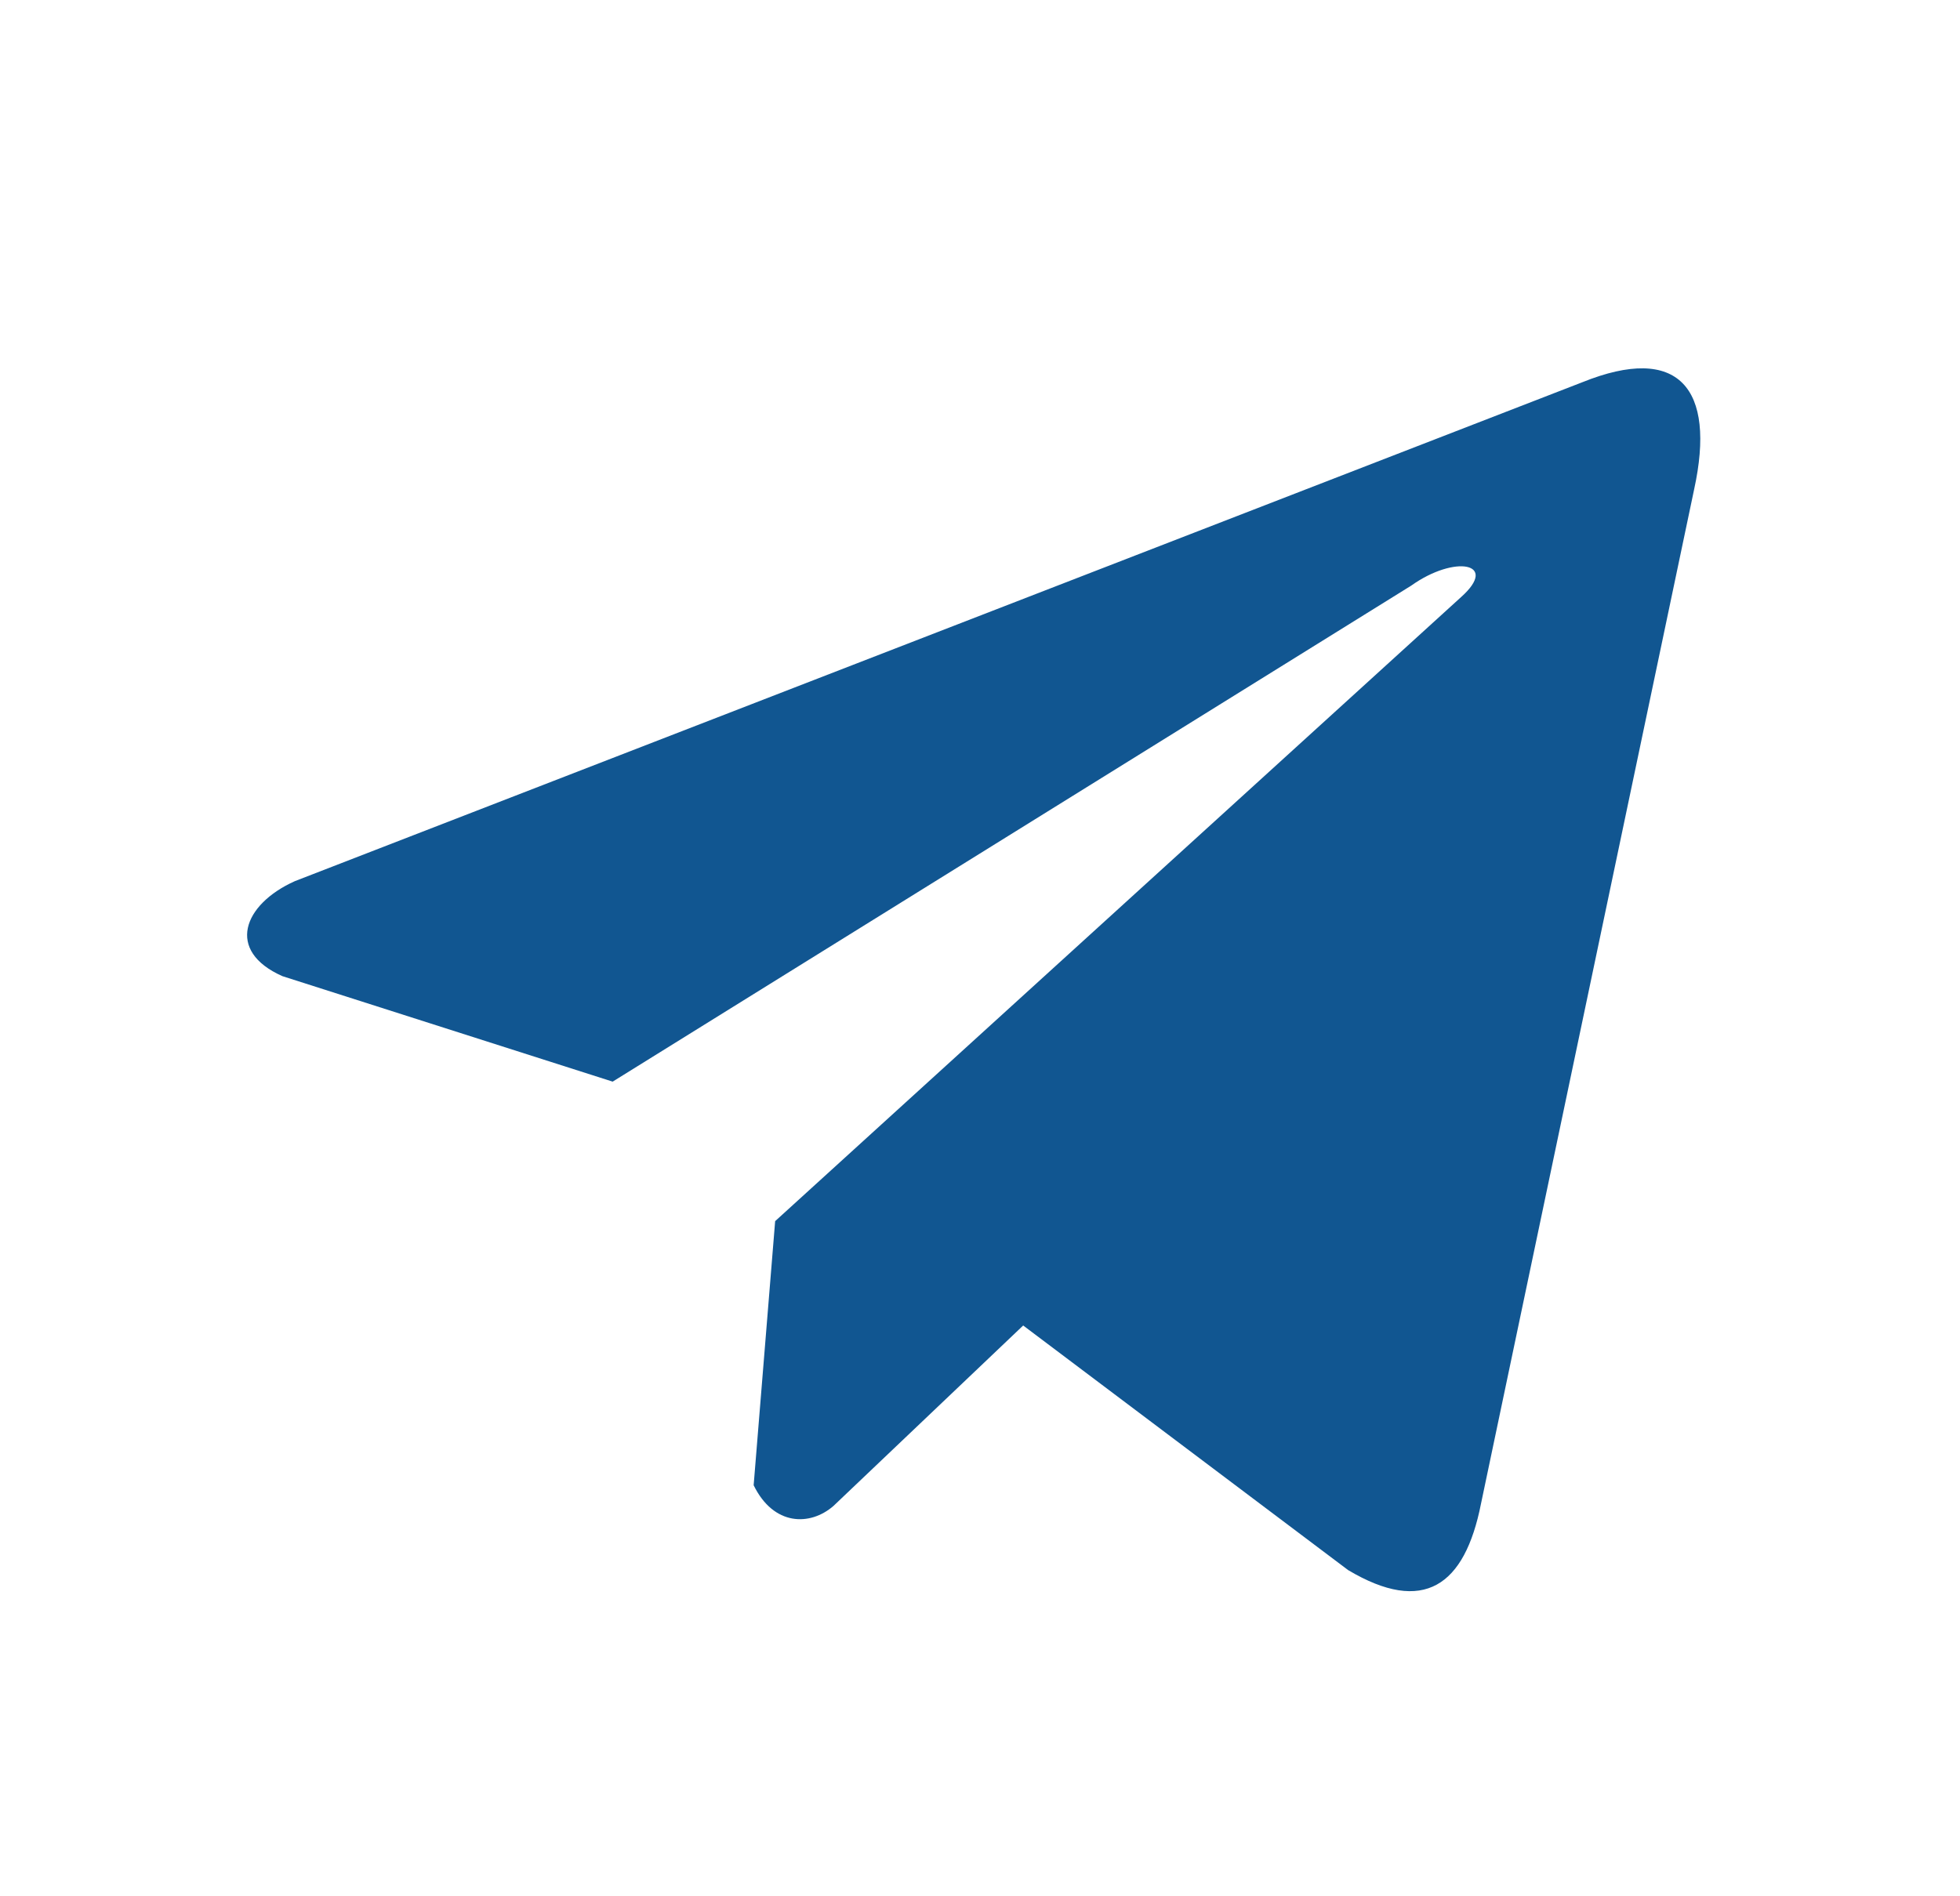 <svg width="31" height="30" viewBox="0 0 31 30" fill="none" xmlns="http://www.w3.org/2000/svg">
<path d="M25.027 6.047L4.664 13.94C3.844 14.308 3.567 15.044 4.466 15.443L9.69 17.112L22.32 9.265C23.01 8.773 23.716 8.904 23.109 9.446L12.26 19.319L11.92 23.497C12.235 24.143 12.813 24.146 13.182 23.825L16.183 20.97L21.323 24.84C22.517 25.55 23.167 25.091 23.424 23.789L26.795 7.742C27.145 6.139 26.549 5.433 25.027 6.047Z" fill="#115691"/>
</svg>
